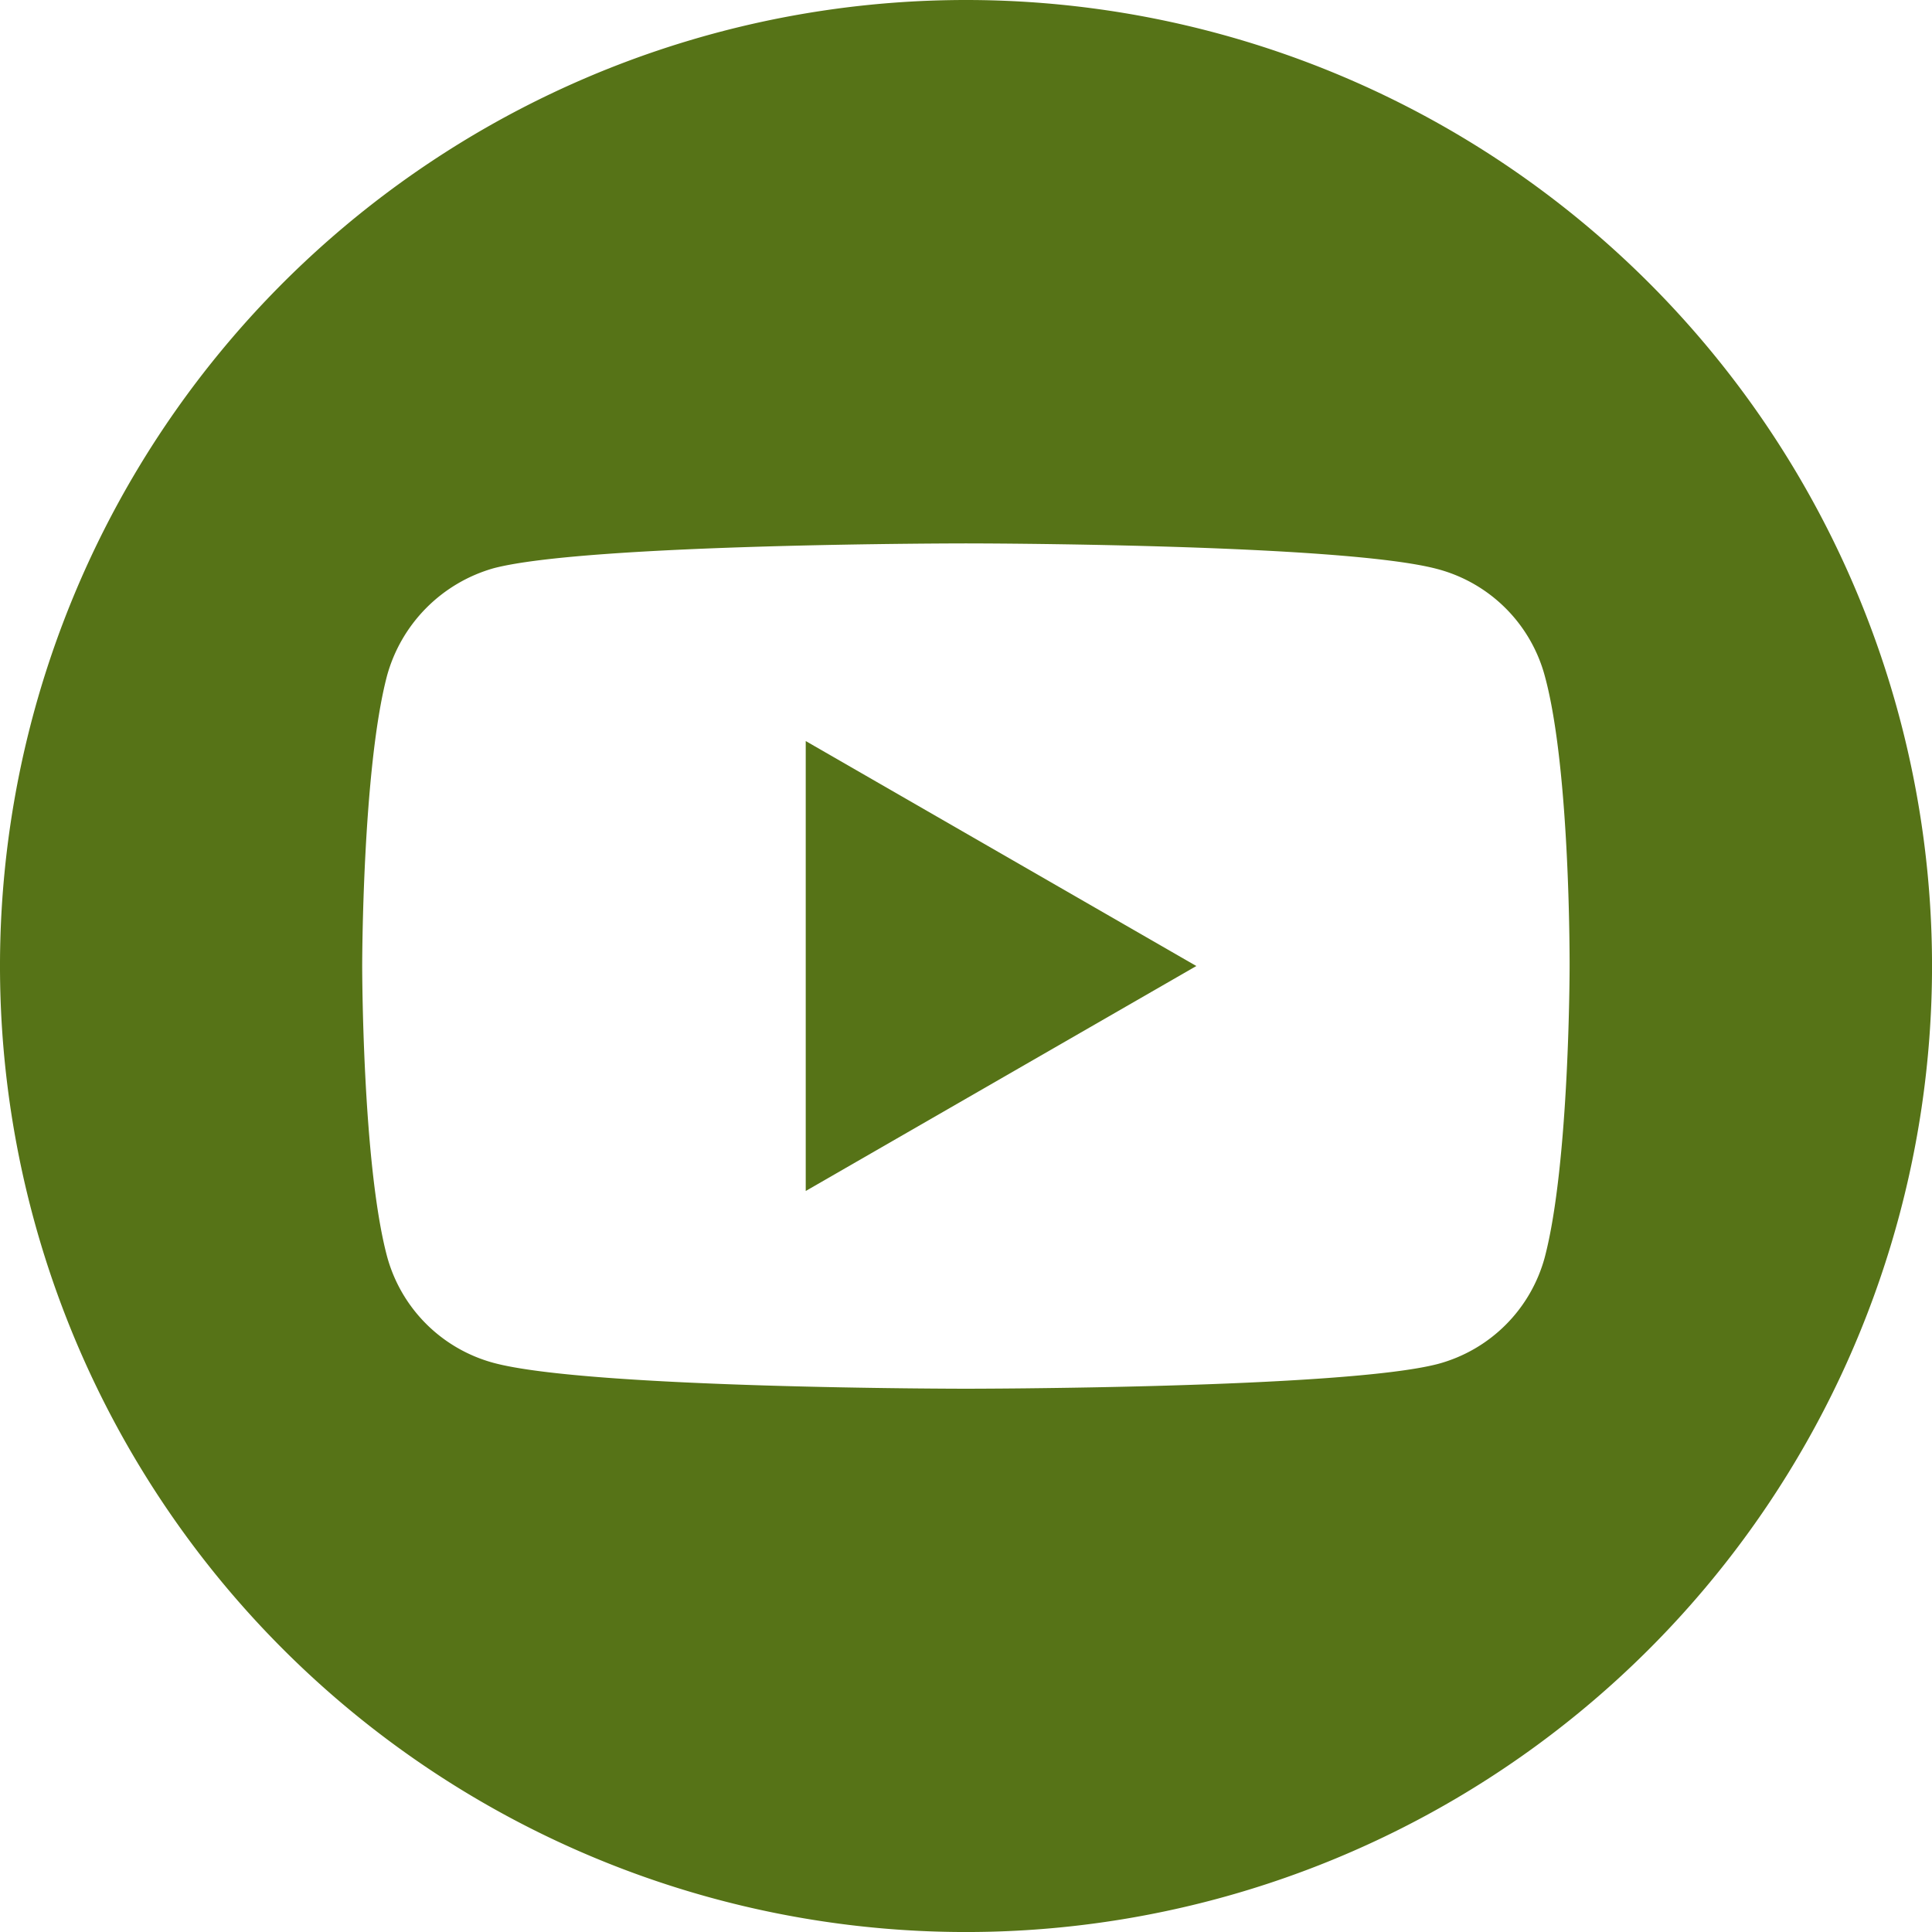 <svg xmlns="http://www.w3.org/2000/svg" width="63.499" height="63.499" viewBox="0 0 63.499 63.499"><defs><style>.a{fill:#567317;}</style></defs><path class="a" d="M224.113,222.827l12.838-7.394-12.838-7.394Zm0,0" transform="translate(-197.631 -183.683)"/><path class="a" d="M31.75,0A31.75,31.75,0,1,0,63.5,31.75,31.753,31.753,0,0,0,31.75,0ZM51.588,31.782s0,6.439-.817,9.544a4.971,4.971,0,0,1-3.5,3.5c-3.1.817-15.525.817-15.525.817s-12.387,0-15.525-.85a4.972,4.972,0,0,1-3.5-3.5c-.817-3.072-.817-9.543-.817-9.543s0-6.438.817-9.543a5.072,5.072,0,0,1,3.5-3.53c3.1-.817,15.525-.817,15.525-.817s12.42,0,15.525.85a4.972,4.972,0,0,1,3.5,3.5C51.621,25.311,51.588,31.782,51.588,31.782Zm0,0"/></svg>